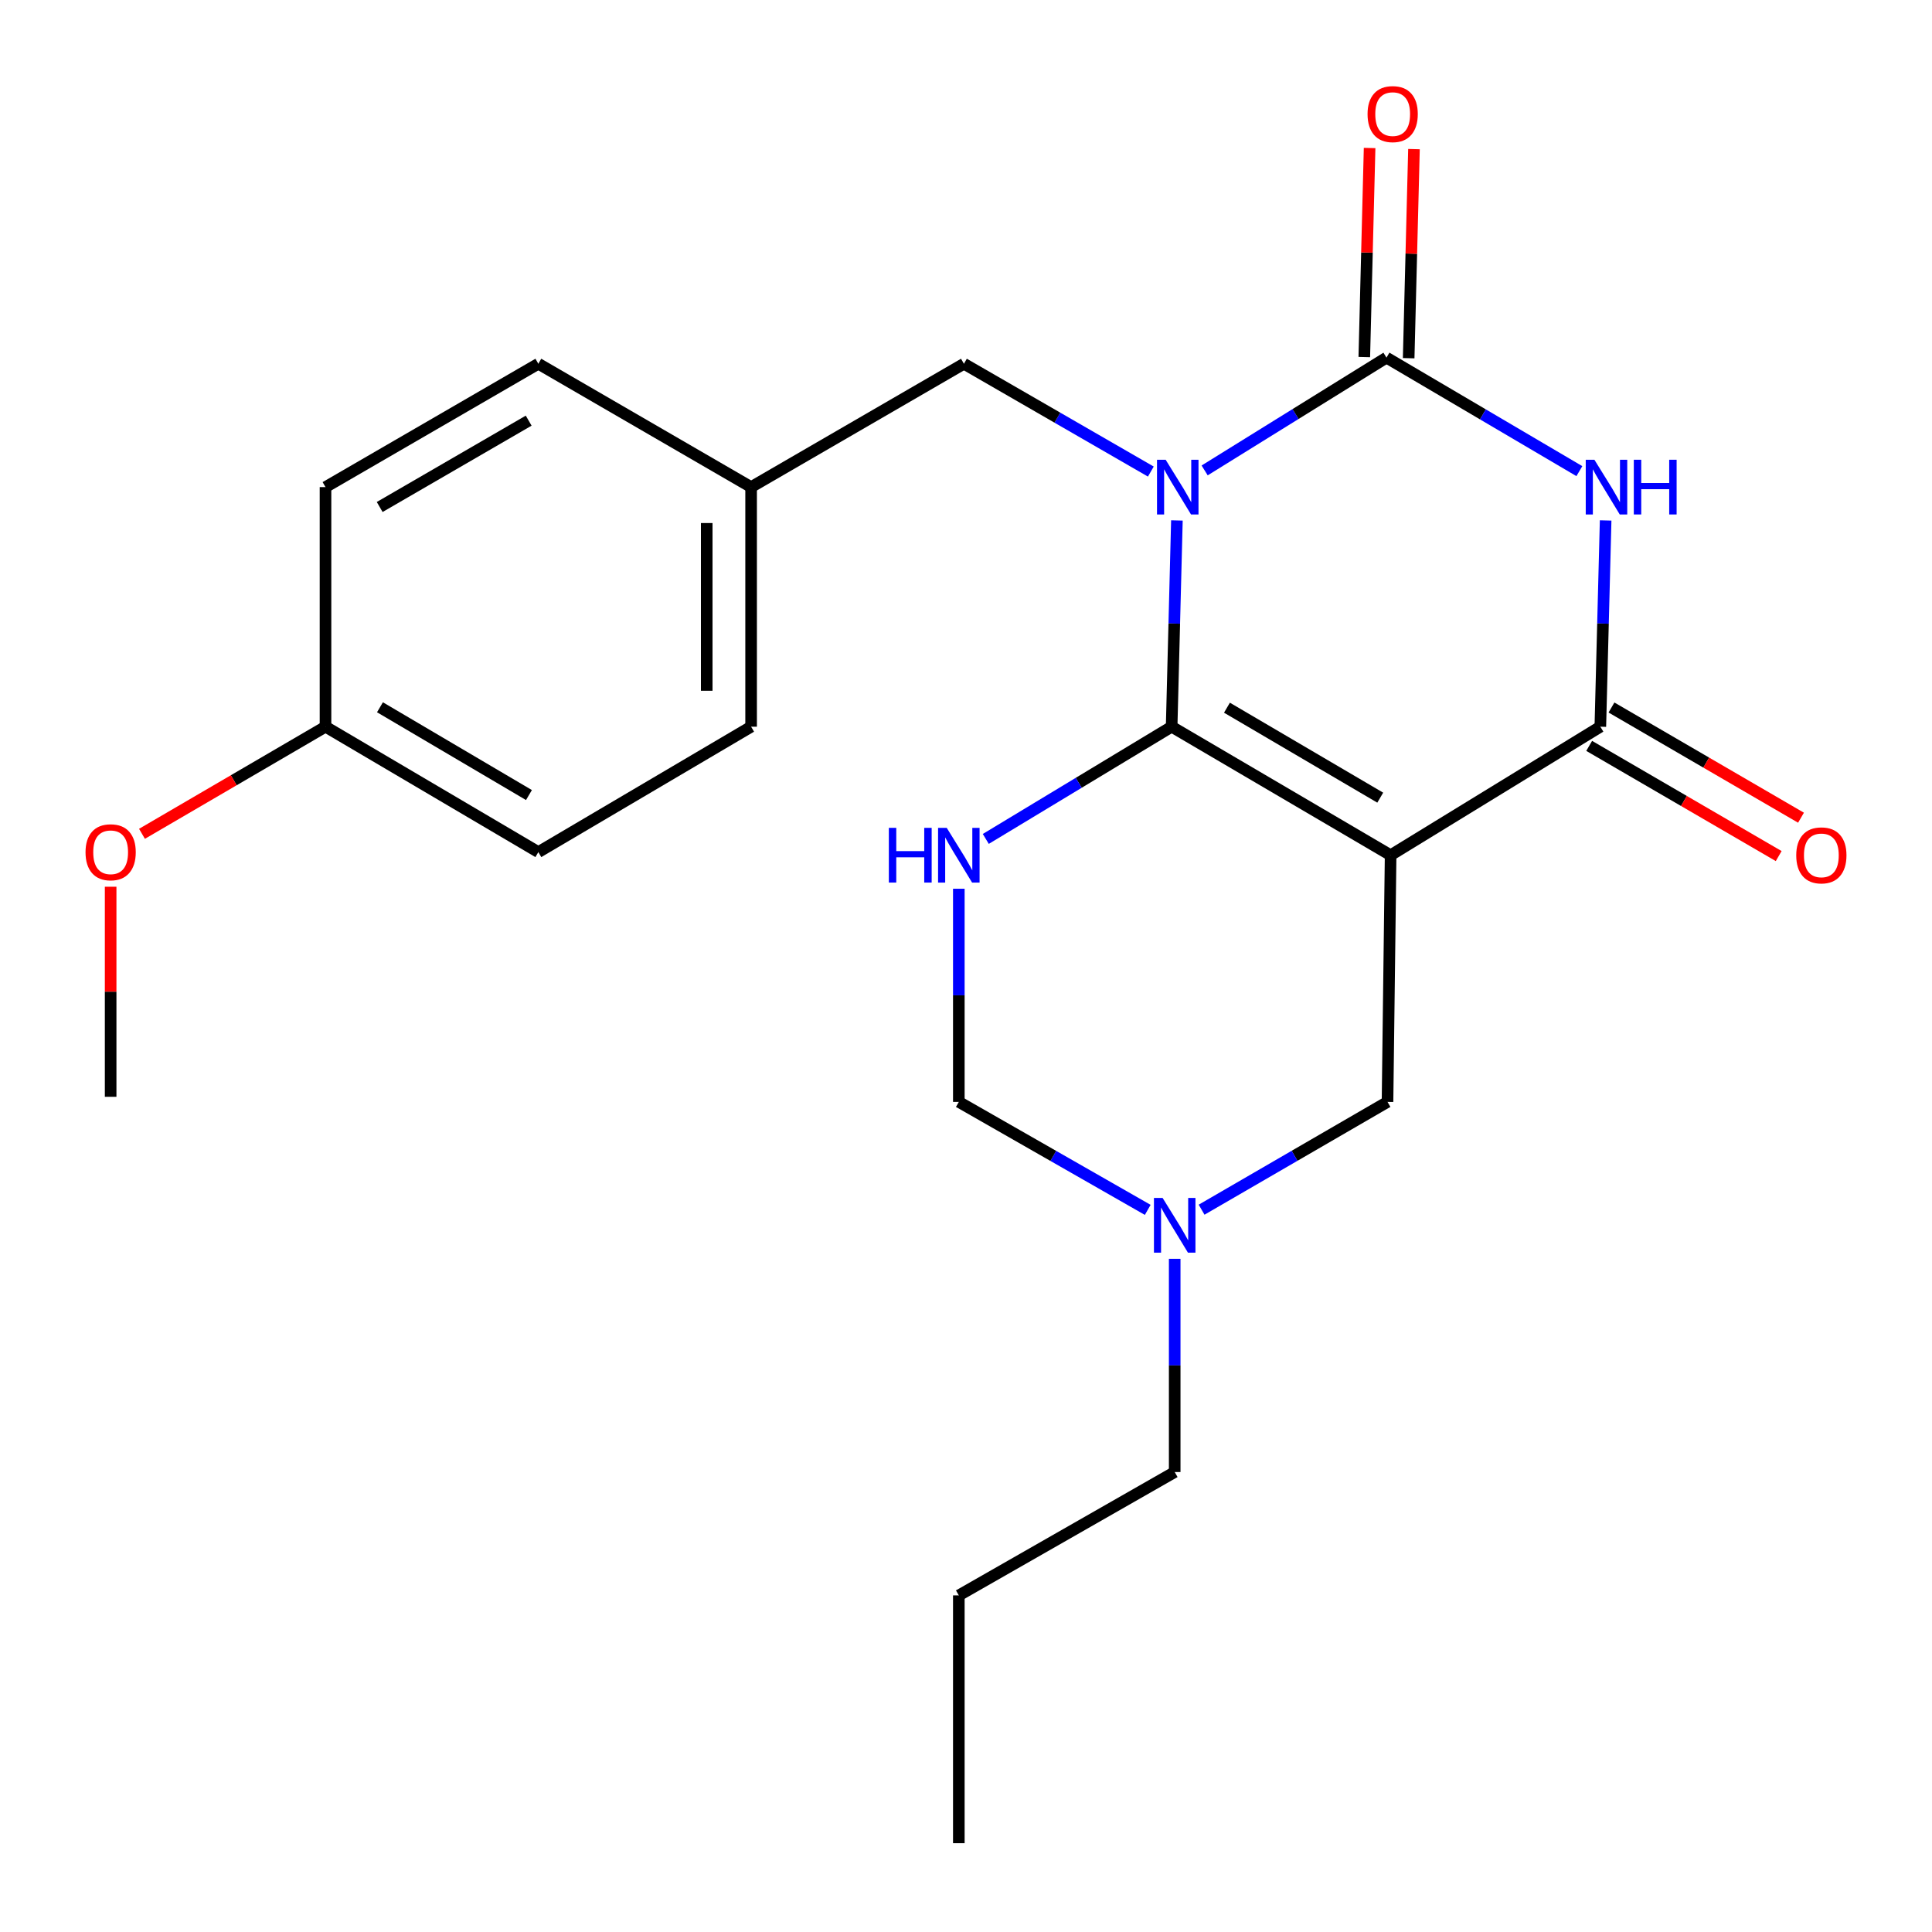 <?xml version='1.0' encoding='iso-8859-1'?>
<svg version='1.1' baseProfile='full'
              xmlns='http://www.w3.org/2000/svg'
                      xmlns:rdkit='http://www.rdkit.org/xml'
                      xmlns:xlink='http://www.w3.org/1999/xlink'
                  xml:space='preserve'
width='1000px' height='1000px' viewBox='0 0 1000 1000'>
<!-- END OF HEADER -->
<rect style='opacity:1.0;fill:#FFFFFF;stroke:none' width='1000' height='1000' x='0' y='0'> </rect>
<path class='bond-0' d='M 609.164,269.385 L 607.802,322.761' style='fill:none;fill-rule:evenodd;stroke:#0000FF;stroke-width:6px;stroke-linecap:butt;stroke-linejoin:miter;stroke-opacity:1' />
<path class='bond-0' d='M 607.802,322.761 L 606.439,376.137' style='fill:none;fill-rule:evenodd;stroke:#000000;stroke-width:6px;stroke-linecap:butt;stroke-linejoin:miter;stroke-opacity:1' />
<path class='bond-2' d='M 623.523,243.49 L 670.581,214.299' style='fill:none;fill-rule:evenodd;stroke:#0000FF;stroke-width:6px;stroke-linecap:butt;stroke-linejoin:miter;stroke-opacity:1' />
<path class='bond-2' d='M 670.581,214.299 L 717.639,185.108' style='fill:none;fill-rule:evenodd;stroke:#000000;stroke-width:6px;stroke-linecap:butt;stroke-linejoin:miter;stroke-opacity:1' />
<path class='bond-8' d='M 595.67,244.085 L 547.299,216.179' style='fill:none;fill-rule:evenodd;stroke:#0000FF;stroke-width:6px;stroke-linecap:butt;stroke-linejoin:miter;stroke-opacity:1' />
<path class='bond-8' d='M 547.299,216.179 L 498.928,188.273' style='fill:none;fill-rule:evenodd;stroke:#000000;stroke-width:6px;stroke-linecap:butt;stroke-linejoin:miter;stroke-opacity:1' />
<path class='bond-1' d='M 606.439,376.137 L 719.783,442.656' style='fill:none;fill-rule:evenodd;stroke:#000000;stroke-width:6px;stroke-linecap:butt;stroke-linejoin:miter;stroke-opacity:1' />
<path class='bond-1' d='M 635.068,366.302 L 714.409,412.865' style='fill:none;fill-rule:evenodd;stroke:#000000;stroke-width:6px;stroke-linecap:butt;stroke-linejoin:miter;stroke-opacity:1' />
<path class='bond-5' d='M 606.439,376.137 L 558.341,405.182' style='fill:none;fill-rule:evenodd;stroke:#000000;stroke-width:6px;stroke-linecap:butt;stroke-linejoin:miter;stroke-opacity:1' />
<path class='bond-5' d='M 558.341,405.182 L 510.243,434.227' style='fill:none;fill-rule:evenodd;stroke:#0000FF;stroke-width:6px;stroke-linecap:butt;stroke-linejoin:miter;stroke-opacity:1' />
<path class='bond-6' d='M 719.783,442.656 L 718.175,570.345' style='fill:none;fill-rule:evenodd;stroke:#000000;stroke-width:6px;stroke-linecap:butt;stroke-linejoin:miter;stroke-opacity:1' />
<path class='bond-23' d='M 719.783,442.656 L 828.329,376.137' style='fill:none;fill-rule:evenodd;stroke:#000000;stroke-width:6px;stroke-linecap:butt;stroke-linejoin:miter;stroke-opacity:1' />
<path class='bond-3' d='M 717.639,185.108 L 767.558,214.484' style='fill:none;fill-rule:evenodd;stroke:#000000;stroke-width:6px;stroke-linecap:butt;stroke-linejoin:miter;stroke-opacity:1' />
<path class='bond-3' d='M 767.558,214.484 L 817.476,243.86' style='fill:none;fill-rule:evenodd;stroke:#0000FF;stroke-width:6px;stroke-linecap:butt;stroke-linejoin:miter;stroke-opacity:1' />
<path class='bond-10' d='M 729.122,185.4 L 730.496,131.291' style='fill:none;fill-rule:evenodd;stroke:#000000;stroke-width:6px;stroke-linecap:butt;stroke-linejoin:miter;stroke-opacity:1' />
<path class='bond-10' d='M 730.496,131.291 L 731.87,77.182' style='fill:none;fill-rule:evenodd;stroke:#FF0000;stroke-width:6px;stroke-linecap:butt;stroke-linejoin:miter;stroke-opacity:1' />
<path class='bond-10' d='M 706.157,184.816 L 707.531,130.707' style='fill:none;fill-rule:evenodd;stroke:#000000;stroke-width:6px;stroke-linecap:butt;stroke-linejoin:miter;stroke-opacity:1' />
<path class='bond-10' d='M 707.531,130.707 L 708.905,76.599' style='fill:none;fill-rule:evenodd;stroke:#FF0000;stroke-width:6px;stroke-linecap:butt;stroke-linejoin:miter;stroke-opacity:1' />
<path class='bond-4' d='M 831.075,269.385 L 829.702,322.761' style='fill:none;fill-rule:evenodd;stroke:#0000FF;stroke-width:6px;stroke-linecap:butt;stroke-linejoin:miter;stroke-opacity:1' />
<path class='bond-4' d='M 829.702,322.761 L 828.329,376.137' style='fill:none;fill-rule:evenodd;stroke:#000000;stroke-width:6px;stroke-linecap:butt;stroke-linejoin:miter;stroke-opacity:1' />
<path class='bond-11' d='M 822.555,386.067 L 871.603,414.585' style='fill:none;fill-rule:evenodd;stroke:#000000;stroke-width:6px;stroke-linecap:butt;stroke-linejoin:miter;stroke-opacity:1' />
<path class='bond-11' d='M 871.603,414.585 L 920.65,443.103' style='fill:none;fill-rule:evenodd;stroke:#FF0000;stroke-width:6px;stroke-linecap:butt;stroke-linejoin:miter;stroke-opacity:1' />
<path class='bond-11' d='M 834.102,366.208 L 883.15,394.726' style='fill:none;fill-rule:evenodd;stroke:#000000;stroke-width:6px;stroke-linecap:butt;stroke-linejoin:miter;stroke-opacity:1' />
<path class='bond-11' d='M 883.15,394.726 L 932.197,423.244' style='fill:none;fill-rule:evenodd;stroke:#FF0000;stroke-width:6px;stroke-linecap:butt;stroke-linejoin:miter;stroke-opacity:1' />
<path class='bond-9' d='M 496.286,460.008 L 496.286,515.176' style='fill:none;fill-rule:evenodd;stroke:#0000FF;stroke-width:6px;stroke-linecap:butt;stroke-linejoin:miter;stroke-opacity:1' />
<path class='bond-9' d='M 496.286,515.176 L 496.286,570.345' style='fill:none;fill-rule:evenodd;stroke:#000000;stroke-width:6px;stroke-linecap:butt;stroke-linejoin:miter;stroke-opacity:1' />
<path class='bond-25' d='M 718.175,570.345 L 670.06,598.24' style='fill:none;fill-rule:evenodd;stroke:#000000;stroke-width:6px;stroke-linecap:butt;stroke-linejoin:miter;stroke-opacity:1' />
<path class='bond-25' d='M 670.06,598.24 L 621.945,626.136' style='fill:none;fill-rule:evenodd;stroke:#0000FF;stroke-width:6px;stroke-linecap:butt;stroke-linejoin:miter;stroke-opacity:1' />
<path class='bond-7' d='M 594.065,626.231 L 545.175,598.288' style='fill:none;fill-rule:evenodd;stroke:#0000FF;stroke-width:6px;stroke-linecap:butt;stroke-linejoin:miter;stroke-opacity:1' />
<path class='bond-7' d='M 545.175,598.288 L 496.286,570.345' style='fill:none;fill-rule:evenodd;stroke:#000000;stroke-width:6px;stroke-linecap:butt;stroke-linejoin:miter;stroke-opacity:1' />
<path class='bond-18' d='M 608.022,651.561 L 608.022,706.742' style='fill:none;fill-rule:evenodd;stroke:#0000FF;stroke-width:6px;stroke-linecap:butt;stroke-linejoin:miter;stroke-opacity:1' />
<path class='bond-18' d='M 608.022,706.742 L 608.022,761.923' style='fill:none;fill-rule:evenodd;stroke:#000000;stroke-width:6px;stroke-linecap:butt;stroke-linejoin:miter;stroke-opacity:1' />
<path class='bond-12' d='M 498.928,188.273 L 388.775,252.124' style='fill:none;fill-rule:evenodd;stroke:#000000;stroke-width:6px;stroke-linecap:butt;stroke-linejoin:miter;stroke-opacity:1' />
<path class='bond-14' d='M 388.775,252.124 L 278.647,188.273' style='fill:none;fill-rule:evenodd;stroke:#000000;stroke-width:6px;stroke-linecap:butt;stroke-linejoin:miter;stroke-opacity:1' />
<path class='bond-15' d='M 388.775,252.124 L 388.775,376.137' style='fill:none;fill-rule:evenodd;stroke:#000000;stroke-width:6px;stroke-linecap:butt;stroke-linejoin:miter;stroke-opacity:1' />
<path class='bond-15' d='M 365.802,270.726 L 365.802,357.535' style='fill:none;fill-rule:evenodd;stroke:#000000;stroke-width:6px;stroke-linecap:butt;stroke-linejoin:miter;stroke-opacity:1' />
<path class='bond-13' d='M 168.481,376.137 L 278.647,441.048' style='fill:none;fill-rule:evenodd;stroke:#000000;stroke-width:6px;stroke-linecap:butt;stroke-linejoin:miter;stroke-opacity:1' />
<path class='bond-13' d='M 196.667,366.081 L 273.784,411.519' style='fill:none;fill-rule:evenodd;stroke:#000000;stroke-width:6px;stroke-linecap:butt;stroke-linejoin:miter;stroke-opacity:1' />
<path class='bond-19' d='M 168.481,376.137 L 120.984,403.859' style='fill:none;fill-rule:evenodd;stroke:#000000;stroke-width:6px;stroke-linecap:butt;stroke-linejoin:miter;stroke-opacity:1' />
<path class='bond-19' d='M 120.984,403.859 L 73.487,431.581' style='fill:none;fill-rule:evenodd;stroke:#FF0000;stroke-width:6px;stroke-linecap:butt;stroke-linejoin:miter;stroke-opacity:1' />
<path class='bond-24' d='M 168.481,376.137 L 168.481,252.124' style='fill:none;fill-rule:evenodd;stroke:#000000;stroke-width:6px;stroke-linecap:butt;stroke-linejoin:miter;stroke-opacity:1' />
<path class='bond-16' d='M 278.647,188.273 L 168.481,252.124' style='fill:none;fill-rule:evenodd;stroke:#000000;stroke-width:6px;stroke-linecap:butt;stroke-linejoin:miter;stroke-opacity:1' />
<path class='bond-16' d='M 273.642,217.726 L 196.525,262.422' style='fill:none;fill-rule:evenodd;stroke:#000000;stroke-width:6px;stroke-linecap:butt;stroke-linejoin:miter;stroke-opacity:1' />
<path class='bond-17' d='M 388.775,376.137 L 278.647,441.048' style='fill:none;fill-rule:evenodd;stroke:#000000;stroke-width:6px;stroke-linecap:butt;stroke-linejoin:miter;stroke-opacity:1' />
<path class='bond-21' d='M 608.022,761.923 L 496.286,825.774' style='fill:none;fill-rule:evenodd;stroke:#000000;stroke-width:6px;stroke-linecap:butt;stroke-linejoin:miter;stroke-opacity:1' />
<path class='bond-20' d='M 57.268,458.974 L 57.268,513.338' style='fill:none;fill-rule:evenodd;stroke:#FF0000;stroke-width:6px;stroke-linecap:butt;stroke-linejoin:miter;stroke-opacity:1' />
<path class='bond-20' d='M 57.268,513.338 L 57.268,567.703' style='fill:none;fill-rule:evenodd;stroke:#000000;stroke-width:6px;stroke-linecap:butt;stroke-linejoin:miter;stroke-opacity:1' />
<path class='bond-22' d='M 496.286,825.774 L 496.286,954.037' style='fill:none;fill-rule:evenodd;stroke:#000000;stroke-width:6px;stroke-linecap:butt;stroke-linejoin:miter;stroke-opacity:1' />
<path  class='atom-0' d='M 603.345 237.964
L 612.625 252.964
Q 613.545 254.444, 615.025 257.124
Q 616.505 259.804, 616.585 259.964
L 616.585 237.964
L 620.345 237.964
L 620.345 266.284
L 616.465 266.284
L 606.505 249.884
Q 605.345 247.964, 604.105 245.764
Q 602.905 243.564, 602.545 242.884
L 602.545 266.284
L 598.865 266.284
L 598.865 237.964
L 603.345 237.964
' fill='#0000FF'/>
<path  class='atom-4' d='M 825.259 237.964
L 834.539 252.964
Q 835.459 254.444, 836.939 257.124
Q 838.419 259.804, 838.499 259.964
L 838.499 237.964
L 842.259 237.964
L 842.259 266.284
L 838.379 266.284
L 828.419 249.884
Q 827.259 247.964, 826.019 245.764
Q 824.819 243.564, 824.459 242.884
L 824.459 266.284
L 820.779 266.284
L 820.779 237.964
L 825.259 237.964
' fill='#0000FF'/>
<path  class='atom-4' d='M 845.659 237.964
L 849.499 237.964
L 849.499 250.004
L 863.979 250.004
L 863.979 237.964
L 867.819 237.964
L 867.819 266.284
L 863.979 266.284
L 863.979 253.204
L 849.499 253.204
L 849.499 266.284
L 845.659 266.284
L 845.659 237.964
' fill='#0000FF'/>
<path  class='atom-6' d='M 460.066 428.496
L 463.906 428.496
L 463.906 440.536
L 478.386 440.536
L 478.386 428.496
L 482.226 428.496
L 482.226 456.816
L 478.386 456.816
L 478.386 443.736
L 463.906 443.736
L 463.906 456.816
L 460.066 456.816
L 460.066 428.496
' fill='#0000FF'/>
<path  class='atom-6' d='M 490.026 428.496
L 499.306 443.496
Q 500.226 444.976, 501.706 447.656
Q 503.186 450.336, 503.266 450.496
L 503.266 428.496
L 507.026 428.496
L 507.026 456.816
L 503.146 456.816
L 493.186 440.416
Q 492.026 438.496, 490.786 436.296
Q 489.586 434.096, 489.226 433.416
L 489.226 456.816
L 485.546 456.816
L 485.546 428.496
L 490.026 428.496
' fill='#0000FF'/>
<path  class='atom-8' d='M 601.762 620.048
L 611.042 635.048
Q 611.962 636.528, 613.442 639.208
Q 614.922 641.888, 615.002 642.048
L 615.002 620.048
L 618.762 620.048
L 618.762 648.368
L 614.882 648.368
L 604.922 631.968
Q 603.762 630.048, 602.522 627.848
Q 601.322 625.648, 600.962 624.968
L 600.962 648.368
L 597.282 648.368
L 597.282 620.048
L 601.762 620.048
' fill='#0000FF'/>
<path  class='atom-11' d='M 707.843 59.056
Q 707.843 52.256, 711.203 48.456
Q 714.563 44.656, 720.843 44.656
Q 727.123 44.656, 730.483 48.456
Q 733.843 52.256, 733.843 59.056
Q 733.843 65.936, 730.443 69.856
Q 727.043 73.736, 720.843 73.736
Q 714.603 73.736, 711.203 69.856
Q 707.843 65.976, 707.843 59.056
M 720.843 70.536
Q 725.163 70.536, 727.483 67.656
Q 729.843 64.736, 729.843 59.056
Q 729.843 53.496, 727.483 50.696
Q 725.163 47.856, 720.843 47.856
Q 716.523 47.856, 714.163 50.656
Q 711.843 53.456, 711.843 59.056
Q 711.843 64.776, 714.163 67.656
Q 716.523 70.536, 720.843 70.536
' fill='#FF0000'/>
<path  class='atom-12' d='M 929.732 442.736
Q 929.732 435.936, 933.092 432.136
Q 936.452 428.336, 942.732 428.336
Q 949.012 428.336, 952.372 432.136
Q 955.732 435.936, 955.732 442.736
Q 955.732 449.616, 952.332 453.536
Q 948.932 457.416, 942.732 457.416
Q 936.492 457.416, 933.092 453.536
Q 929.732 449.656, 929.732 442.736
M 942.732 454.216
Q 947.052 454.216, 949.372 451.336
Q 951.732 448.416, 951.732 442.736
Q 951.732 437.176, 949.372 434.376
Q 947.052 431.536, 942.732 431.536
Q 938.412 431.536, 936.052 434.336
Q 933.732 437.136, 933.732 442.736
Q 933.732 448.456, 936.052 451.336
Q 938.412 454.216, 942.732 454.216
' fill='#FF0000'/>
<path  class='atom-20' d='M 44.268 441.128
Q 44.268 434.328, 47.628 430.528
Q 50.988 426.728, 57.268 426.728
Q 63.548 426.728, 66.908 430.528
Q 70.268 434.328, 70.268 441.128
Q 70.268 448.008, 66.868 451.928
Q 63.468 455.808, 57.268 455.808
Q 51.028 455.808, 47.628 451.928
Q 44.268 448.048, 44.268 441.128
M 57.268 452.608
Q 61.588 452.608, 63.908 449.728
Q 66.268 446.808, 66.268 441.128
Q 66.268 435.568, 63.908 432.768
Q 61.588 429.928, 57.268 429.928
Q 52.948 429.928, 50.588 432.728
Q 48.268 435.528, 48.268 441.128
Q 48.268 446.848, 50.588 449.728
Q 52.948 452.608, 57.268 452.608
' fill='#FF0000'/>
</svg>
